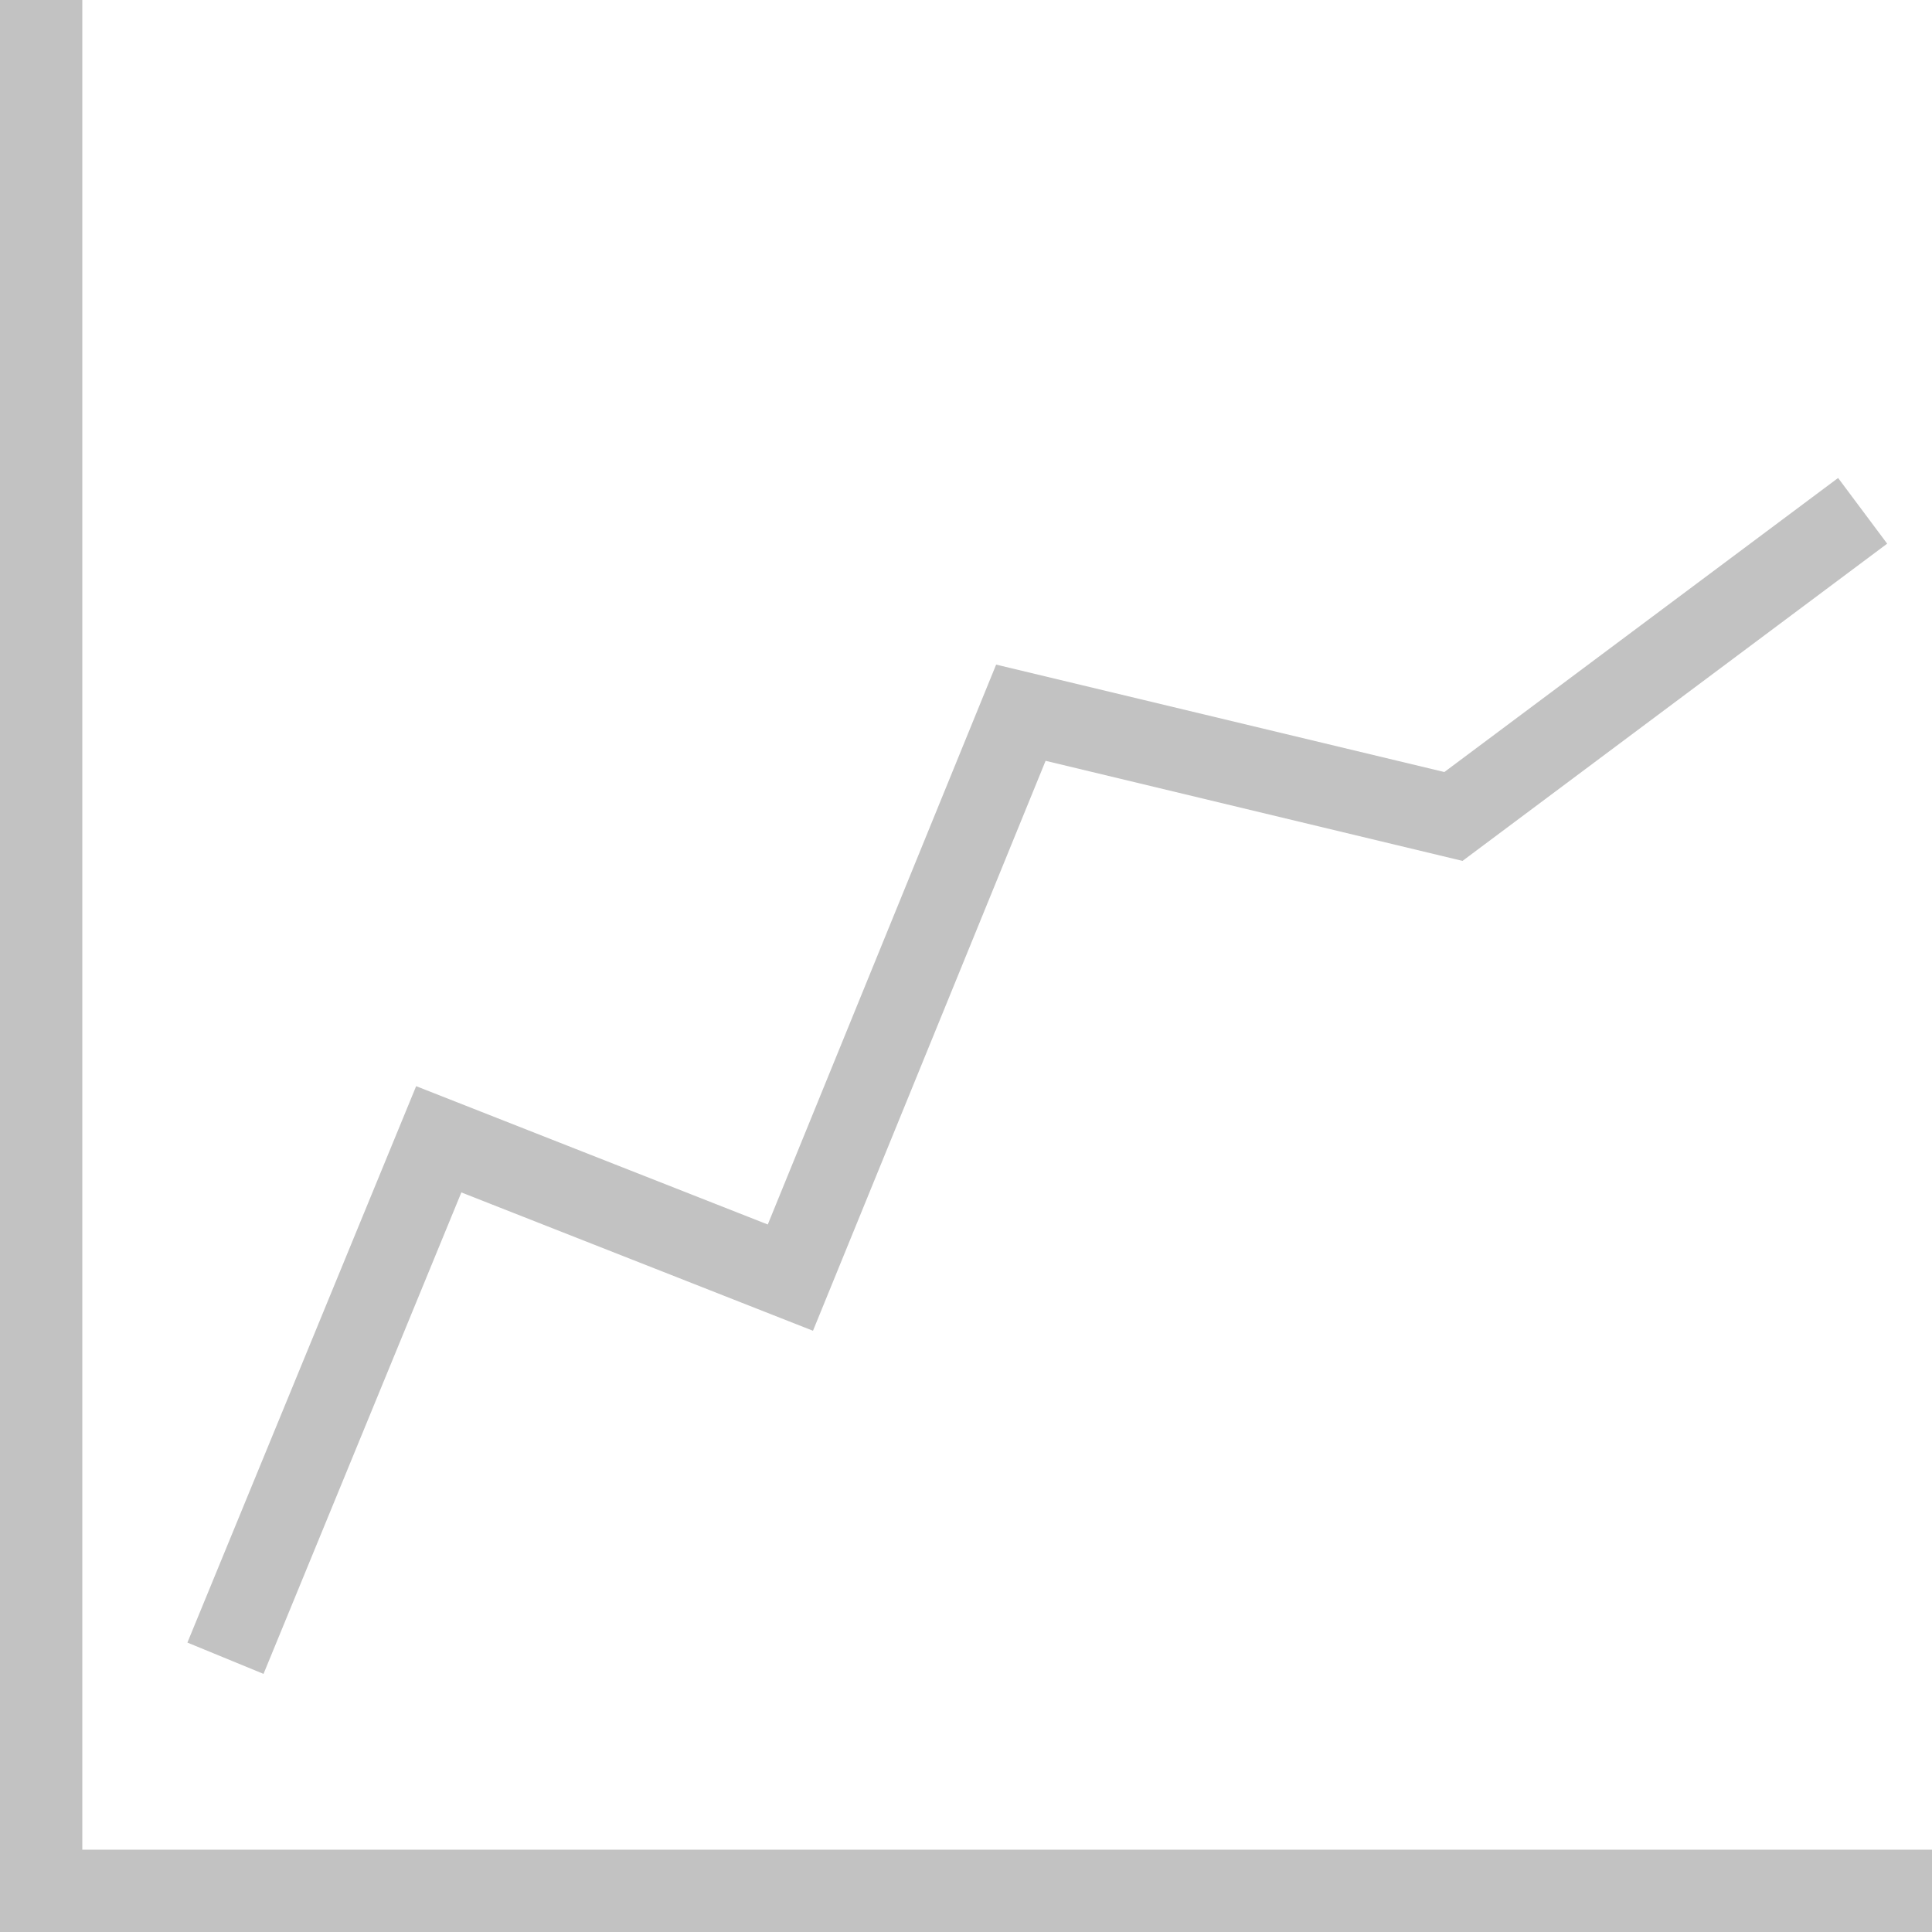 <svg id="Layer_1" data-name="Layer 1" xmlns="http://www.w3.org/2000/svg" viewBox="0 0 50 50"><defs><style>.cls-1{fill:#c2c2c2;}</style></defs><title>scale-icon</title><polygon class="cls-1" points="0 50 50 50 50 47.87 2.13 47.87 2.13 0 0 0 0 50"/><polygon class="cls-1" points="25.78 17.2 19.87 31.69 10.77 28.11 4.85 42.51 6.82 43.32 11.94 30.86 21.04 34.44 27.06 19.69 37.85 22.28 48.84 14.07 47.57 12.37 37.38 19.98 25.78 17.2"/></svg>